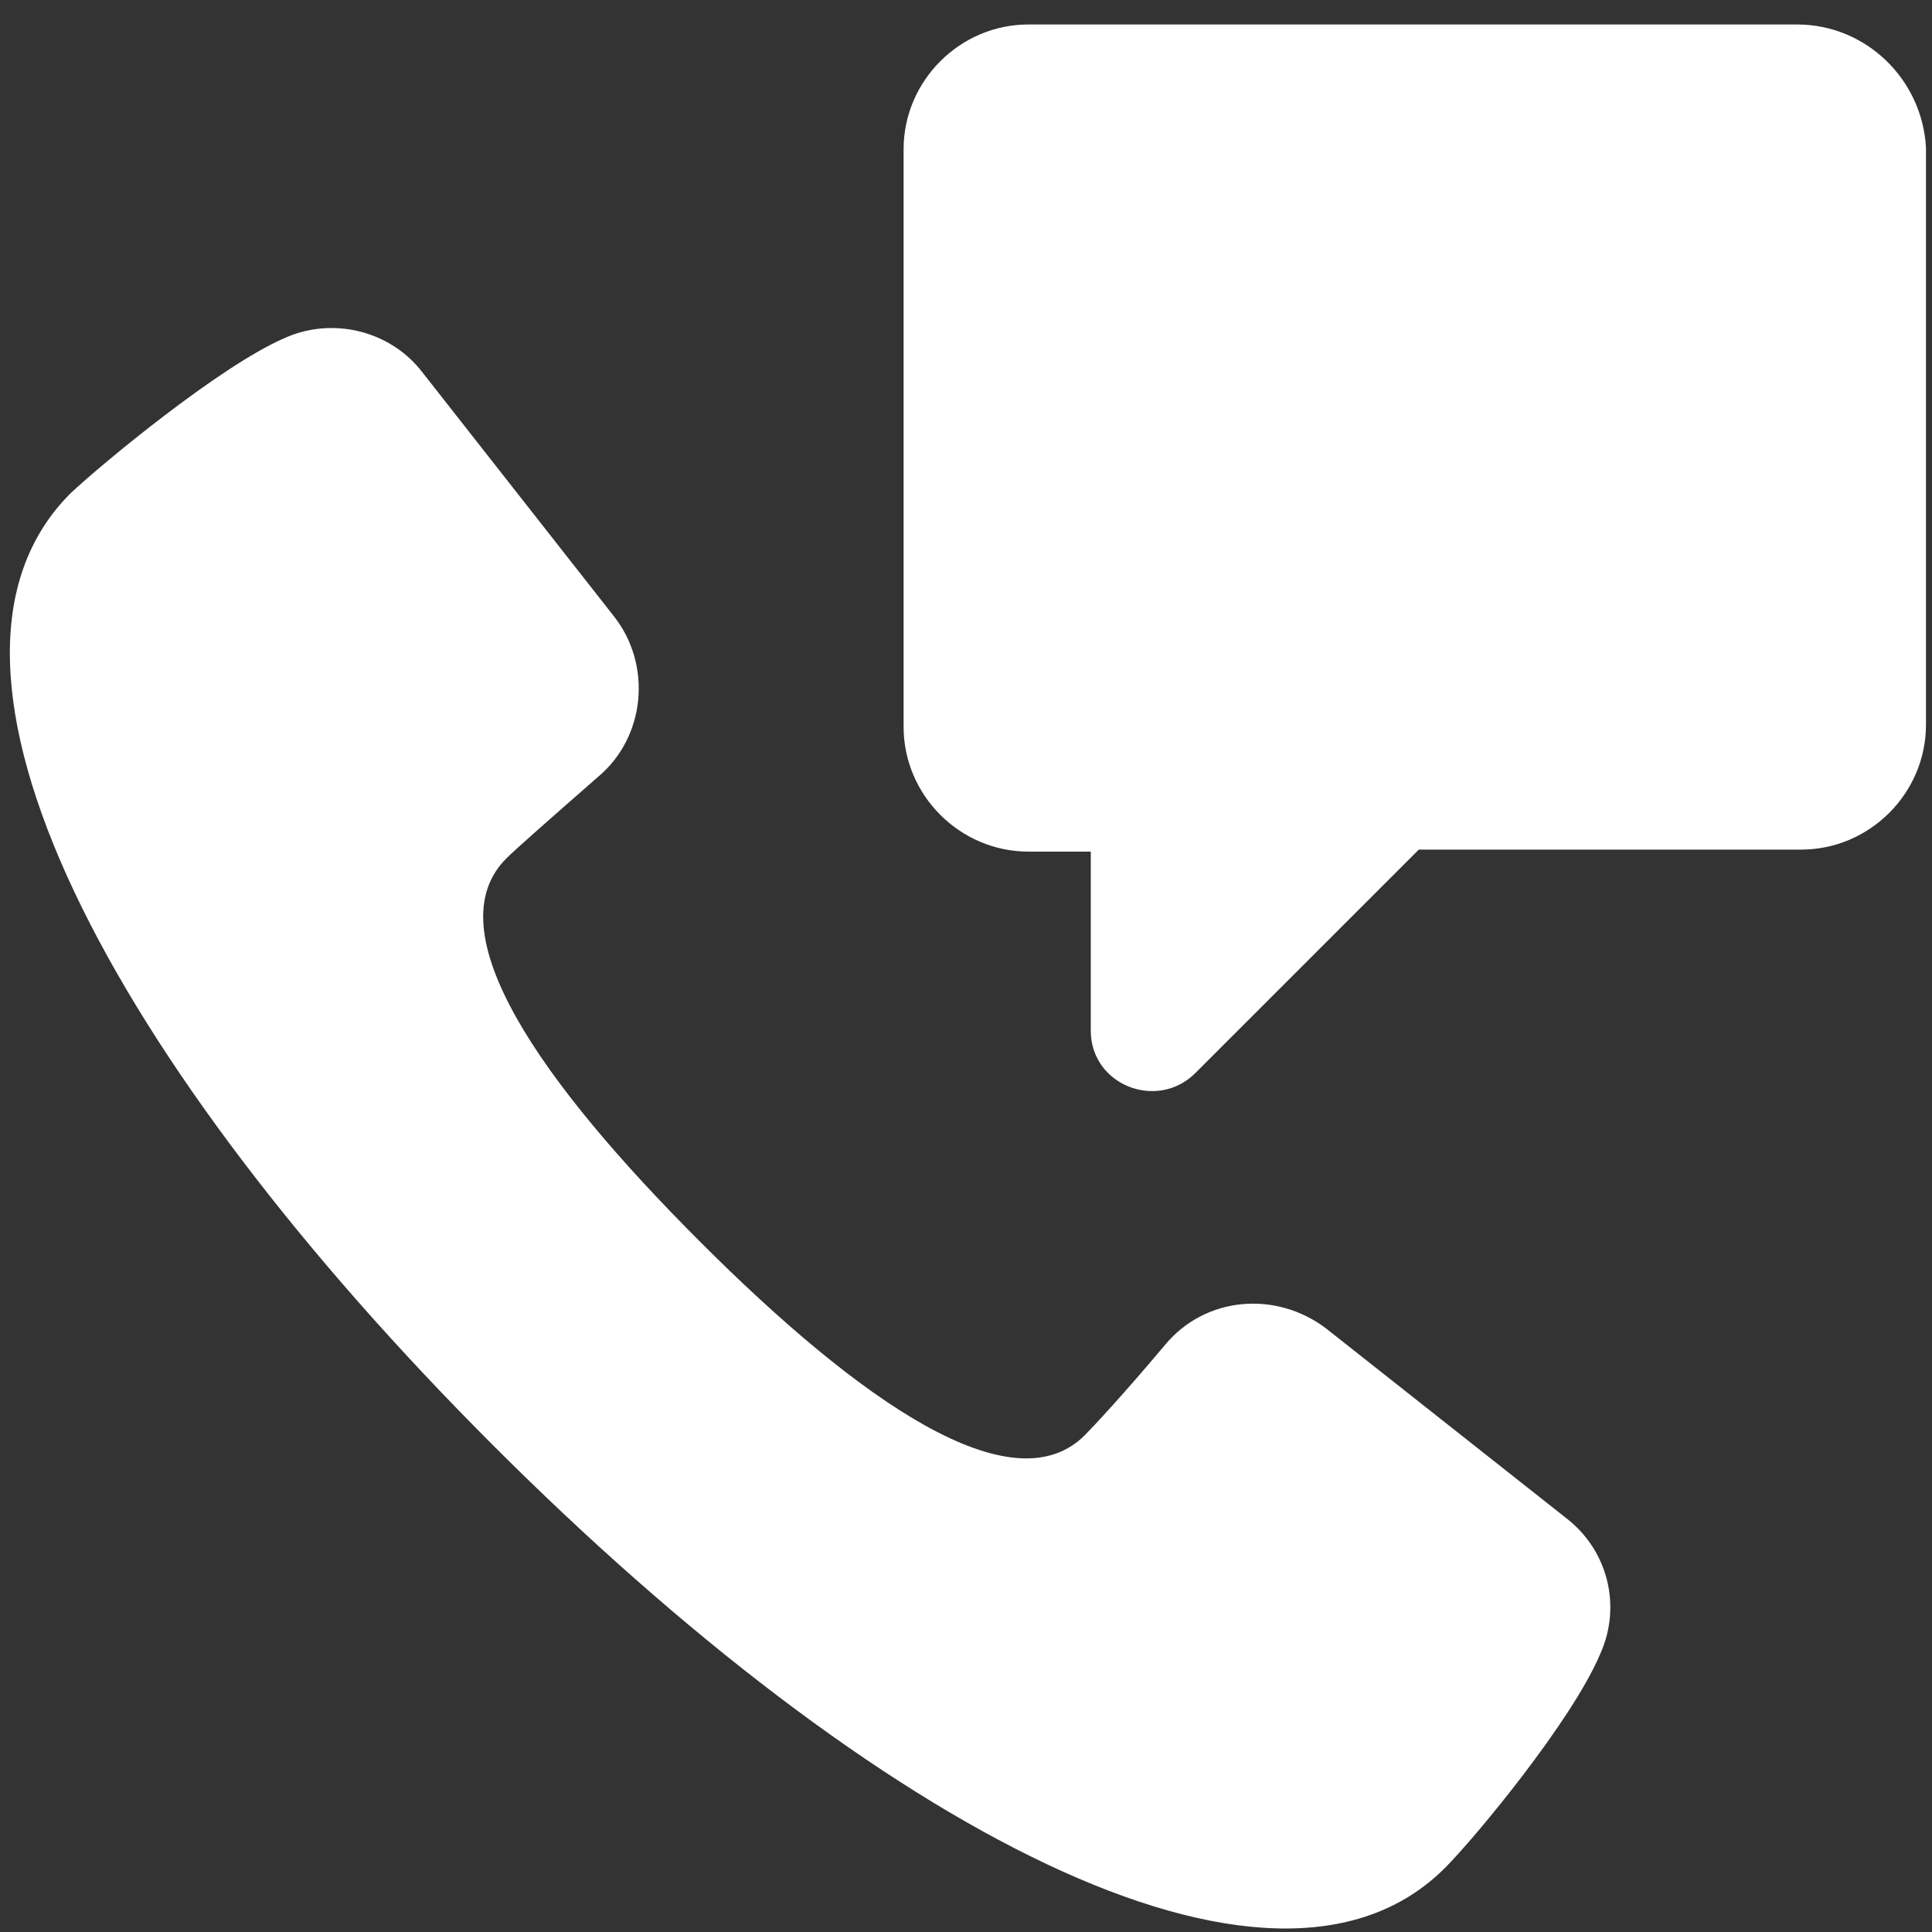 <?xml version="1.0" encoding="UTF-8"?>
<svg width="67px" height="67px" viewBox="0 0 67 67" version="1.1" xmlns="http://www.w3.org/2000/svg" xmlns:xlink="http://www.w3.org/1999/xlink">
    <rect x="0" y="0" width="67" height="67" fill="#333333" stroke="none"/>
    <!-- Generator: Sketch 53.2 (72643) - https://sketchapp.com -->
    <title>noun_contact_1995593</title>
    <desc>Created with Sketch.</desc>
    <g id="Page-1" stroke="none" stroke-width="1" fill="none" fill-rule="evenodd">
        <g id="icons" transform="translate(-327, -157)" fill="#FFFFFF" fill-rule="nonzero">
            <g id="noun_contact_1995593" transform="translate(327, 157)">
                <g id="Group" transform="translate(0, 0.36)">
                    <path d="M62.324,0.489 L35.664,0.489 C33.291,0.489 31.336,2.443 31.336,4.816 L31.336,24.846 C31.336,27.219 33.291,29.173 35.664,29.173 L37.827,29.173 L37.827,35.384 C37.827,37.269 40.13,38.176 41.456,36.85 L49.203,29.103 L62.464,29.103 C64.836,29.103 66.791,27.149 66.791,24.776 L66.791,4.746 C66.651,2.373 64.697,0.489 62.324,0.489 Z" id="Path"></path>
                    <path d="M54.298,52.274 L45.993,45.714 C44.248,44.388 41.805,44.597 40.409,46.272 C38.944,48.017 37.897,49.133 37.618,49.413 C35.105,51.925 29.801,48.226 24.288,42.712 C18.774,37.199 15.005,31.895 17.587,29.382 C17.867,29.103 19.053,28.056 20.728,26.591 C22.403,25.195 22.613,22.682 21.286,21.007 L14.656,12.562 C13.54,11.097 11.516,10.608 9.841,11.376 C7.607,12.353 3.559,15.703 2.443,16.75 C-3.559,22.752 3.908,36.571 17.099,49.761 C30.29,62.952 44.108,70.42 50.11,64.418 C51.157,63.371 54.507,59.323 55.484,57.02 C56.252,55.345 55.764,53.391 54.298,52.274 Z" id="Path"></path>
                </g>
            </g>
        </g>
    </g>
</svg>